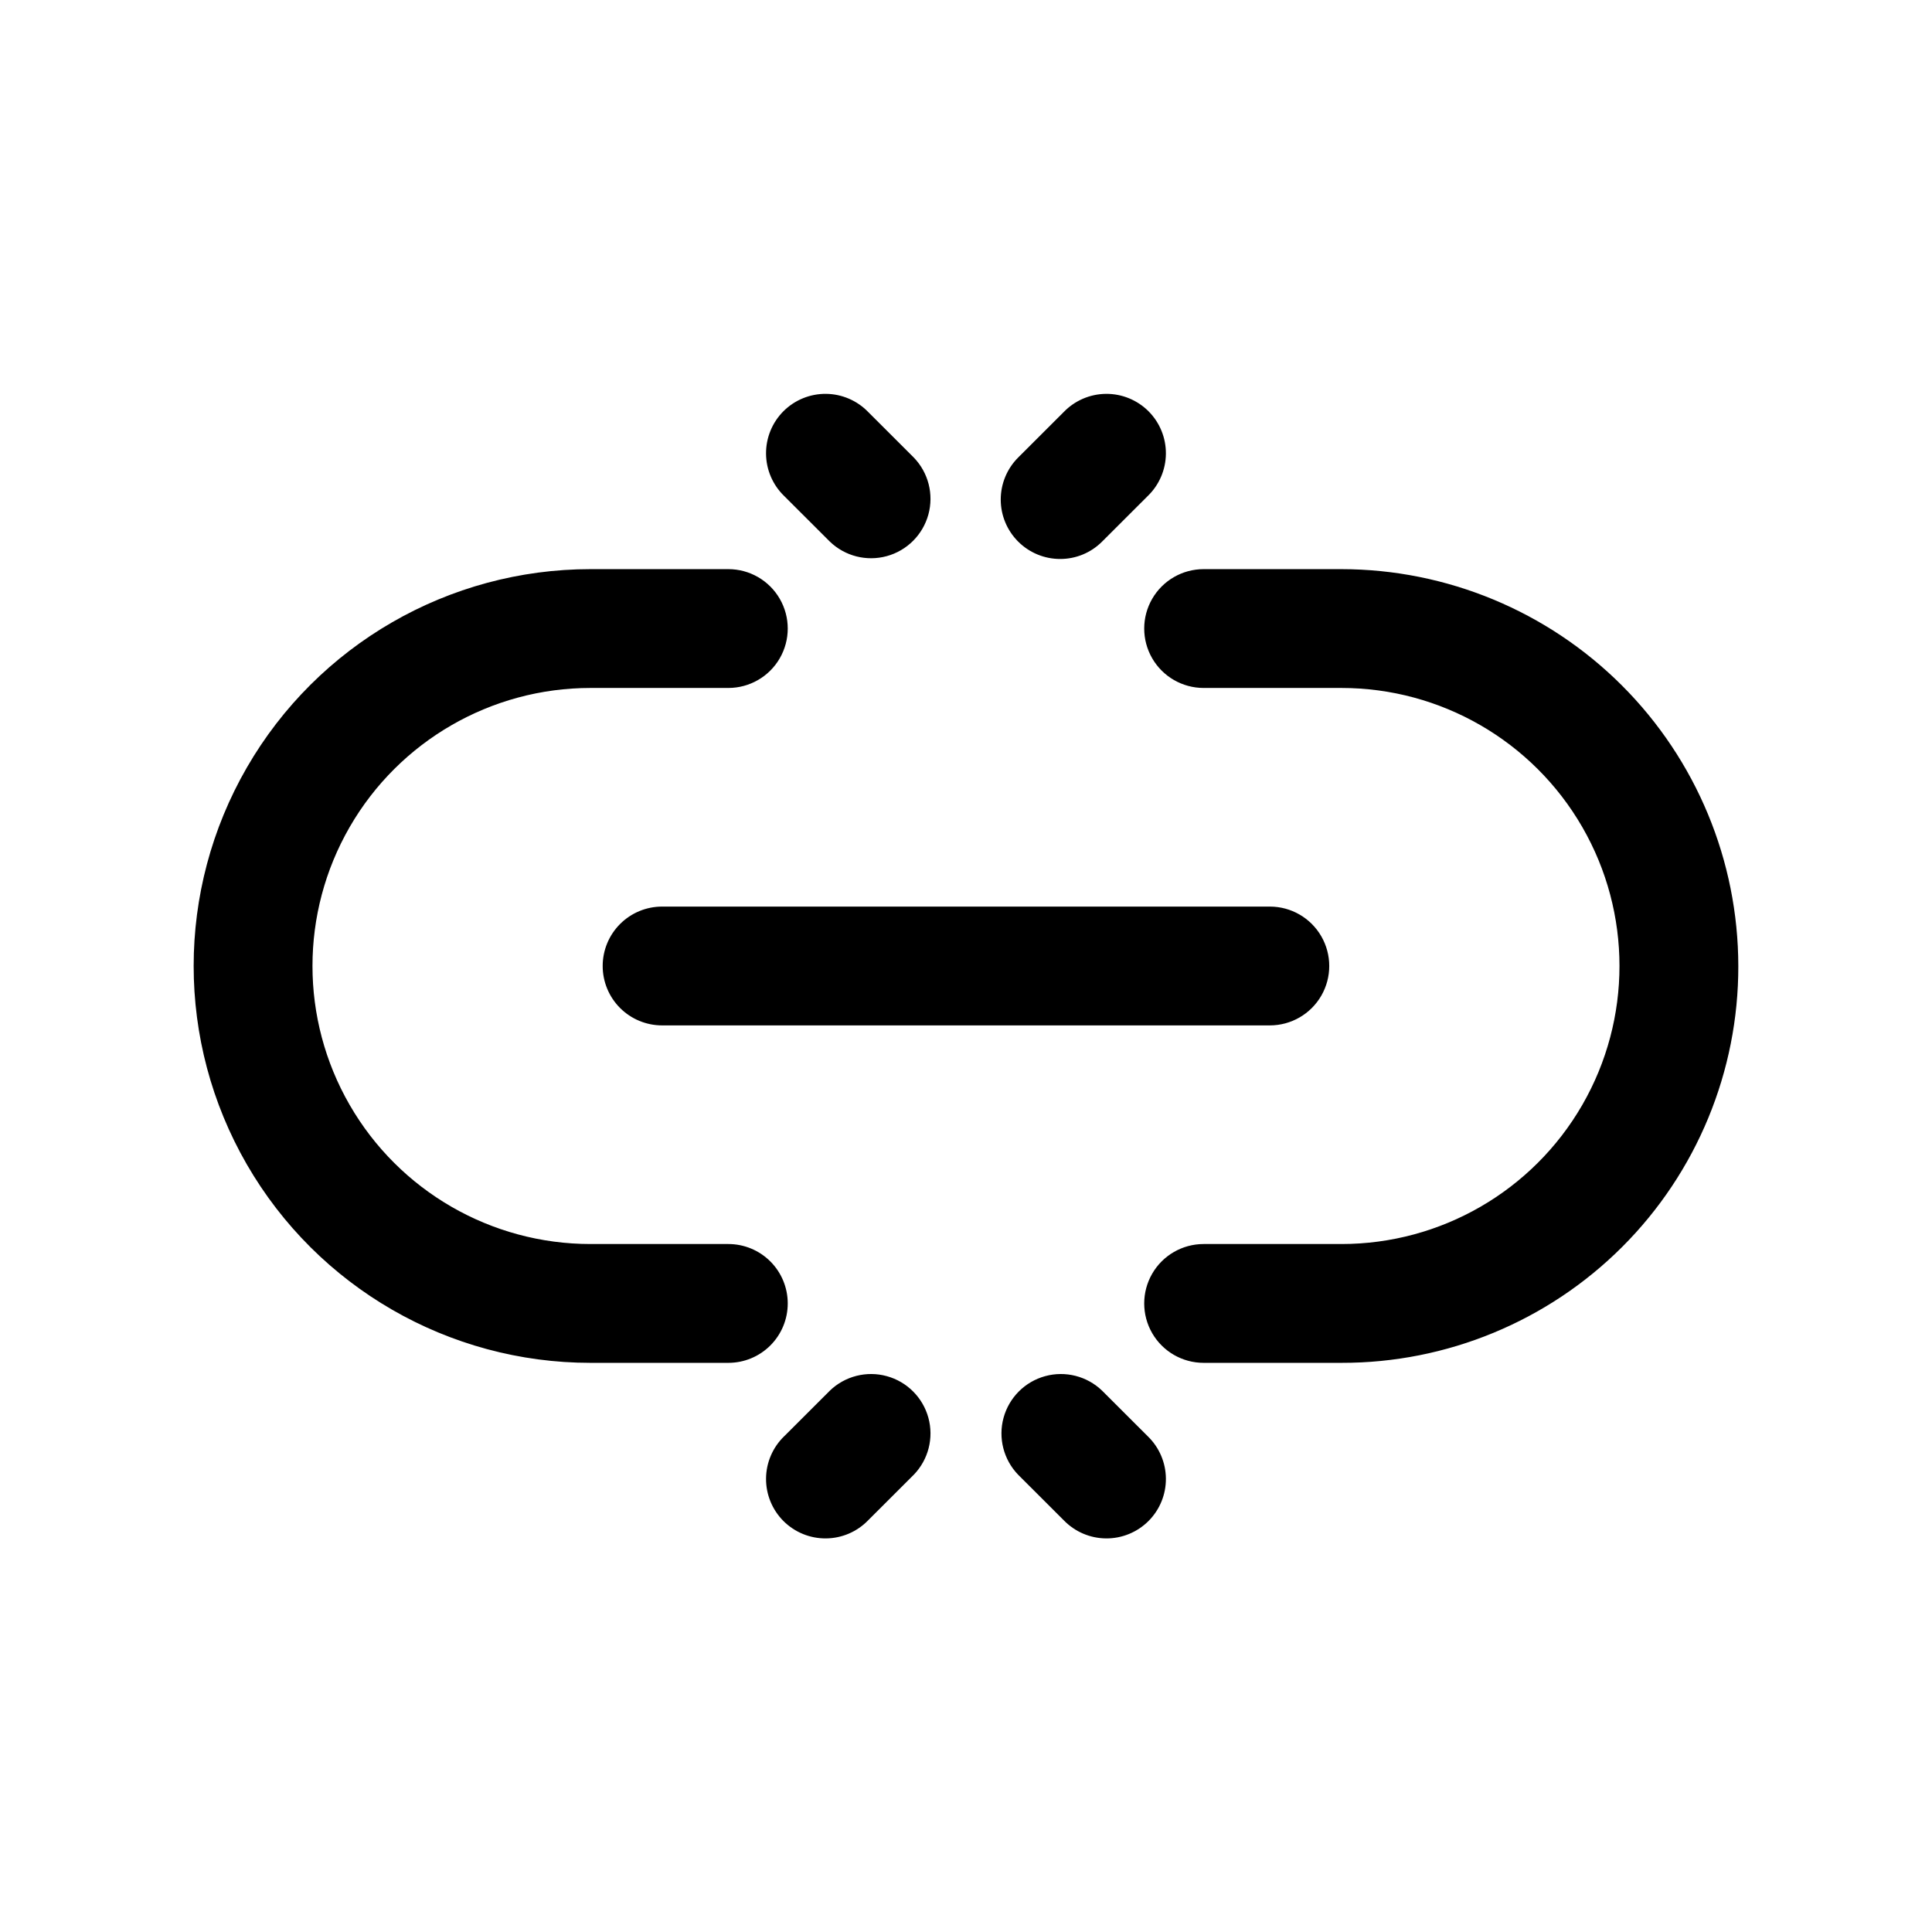<?xml version="1.0" encoding="UTF-8"?>
<!-- Uploaded to: ICON Repo, www.iconrepo.com, Generator: ICON Repo Mixer Tools -->
<svg fill="#000000" width="800px" height="800px" version="1.1" viewBox="144 144 512 512" xmlns="http://www.w3.org/2000/svg">
 <path d="m604.67 400c0.051 27.906-11.016 54.688-30.75 74.422s-46.512 30.797-74.422 30.746h-36.523c-5.625 0-10.824-3-13.637-7.871s-2.812-10.871 0-15.746c2.812-4.871 8.012-7.871 13.637-7.871h36.527-0.004c26.324 0 50.648-14.043 63.812-36.84 13.16-22.797 13.16-50.887 0-73.684-13.164-22.797-37.488-36.84-63.812-36.84h-36.523c-5.625 0-10.824-3-13.637-7.871-2.812-4.871-2.812-10.875 0-15.746 2.812-4.871 8.012-7.871 13.637-7.871h36.527-0.004c27.887 0.031 54.617 11.117 74.336 30.836 19.715 19.719 30.805 46.449 30.836 74.336zm-251.91 89.426c0-4.176-1.656-8.18-4.609-11.133s-6.957-4.613-11.133-4.613h-36.527c-26.324 0-50.648-14.043-63.812-36.84-13.16-22.797-13.16-50.887 0-73.684 13.164-22.797 37.488-36.84 63.812-36.84h36.527c5.625 0 10.82-3 13.633-7.871 2.812-4.871 2.812-10.875 0-15.746-2.812-4.871-8.008-7.871-13.633-7.871h-36.527c-37.574 0-72.293 20.047-91.078 52.586-18.789 32.539-18.789 72.629 0 105.17 18.785 32.543 53.504 52.586 91.078 52.586h36.527c4.176 0 8.18-1.656 11.133-4.609s4.609-6.957 4.609-11.133zm-49.043-89.426c0 4.176 1.66 8.18 4.613 11.133 2.953 2.949 6.957 4.609 11.133 4.609h161.06c5.621 0 10.82-3 13.633-7.871s2.812-10.875 0-15.746-8.012-7.871-13.633-7.871h-161.06c-4.176 0-8.18 1.66-11.133 4.613-2.953 2.953-4.613 6.957-4.613 11.133zm60.191-112.48c4 3.863 9.738 5.328 15.098 3.859 5.363-1.469 9.551-5.66 11.023-11.02 1.469-5.363 0.004-11.102-3.859-15.102l-12.09-12.074-0.004-0.004c-2.934-3.035-6.965-4.766-11.188-4.805-4.223-0.035-8.281 1.625-11.27 4.609-2.984 2.988-4.644 7.047-4.609 11.27 0.035 4.227 1.77 8.254 4.805 11.191zm61.039 4.613c4.176 0.012 8.188-1.652 11.129-4.613l12.09-12.074h0.004c3.035-2.938 4.769-6.965 4.805-11.191 0.039-4.223-1.625-8.281-4.609-11.27-2.988-2.984-7.047-4.644-11.27-4.609-4.223 0.039-8.254 1.77-11.188 4.805l-12.09 12.074-0.004 0.004c-2.949 2.953-4.609 6.957-4.609 11.129 0 4.176 1.66 8.18 4.613 11.133 2.949 2.953 6.953 4.613 11.129 4.613zm-61.039 220.42-12.09 12.074h-0.004c-3.035 2.934-4.769 6.965-4.805 11.188s1.625 8.281 4.609 11.27c2.988 2.984 7.047 4.648 11.27 4.609 4.223-0.035 8.254-1.766 11.188-4.805l12.09-12.074h0.004c3.863-4 5.328-9.742 3.859-15.102-1.473-5.363-5.66-9.551-11.023-11.02-5.359-1.473-11.098-0.004-15.098 3.856zm72.172 0-0.004-0.004c-3.996-3.859-9.738-5.328-15.098-3.856-5.363 1.469-9.551 5.656-11.023 11.02-1.469 5.359 0 11.102 3.859 15.102l12.09 12.074h0.004c2.934 3.039 6.965 4.769 11.188 4.805 4.223 0.039 8.281-1.625 11.27-4.609 2.984-2.988 4.648-7.047 4.609-11.27-0.035-4.223-1.77-8.254-4.805-11.188z"/>
</svg>